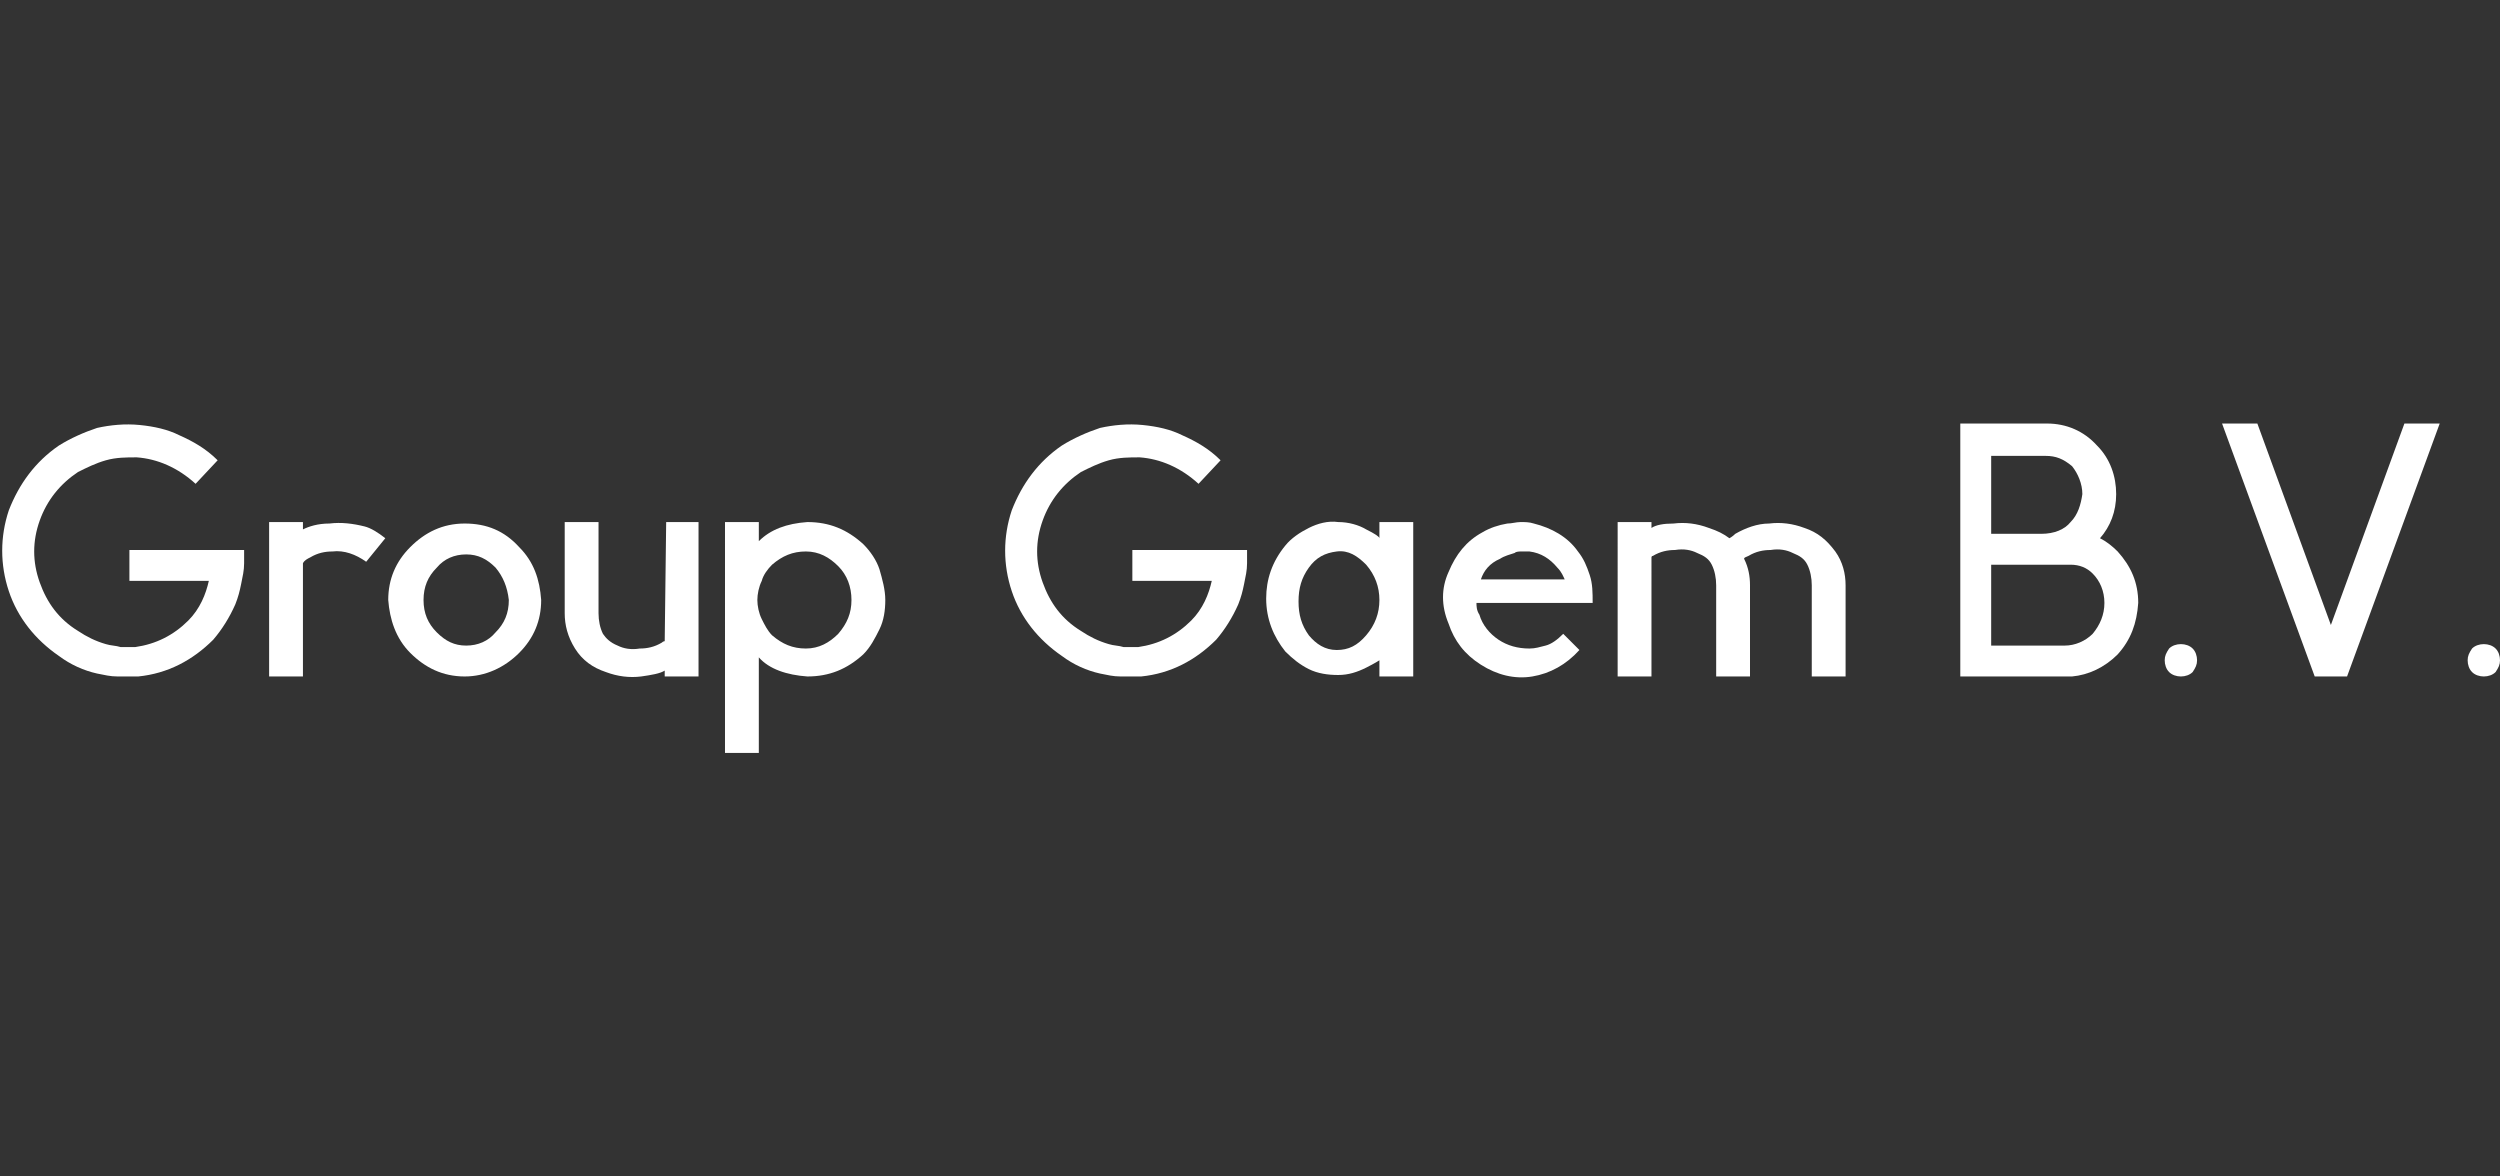 <?xml version="1.0" encoding="iso-8859-1"?>
<!-- Generator: Adobe Illustrator 27.0.0, SVG Export Plug-In . SVG Version: 6.00 Build 0)  -->
<!DOCTYPE svg PUBLIC "-//W3C//DTD SVG 1.1//EN" "http://www.w3.org/Graphics/SVG/1.1/DTD/svg11.dtd">
<svg version="1.1" id="Layer_1" xmlns:x="http://ns.adobe.com/Extensibility/1.0/" xmlns:i="http://ns.adobe.com/AdobeIllustrator/10.0/" xmlns:graph="http://ns.adobe.com/Graphs/1.0/"
	 xmlns="http://www.w3.org/2000/svg" xmlns:xlink="http://www.w3.org/1999/xlink" x="0px" y="0px" width="170px" height="80px"
	 viewBox="0 0 170 80" style="enable-background:new 0 0 170 80;" xml:space="preserve">
<rect x="0" y="0" width="170" height="80" fill="#333333" stroke="none"/>
<style type="text/css">
	.st0{fill:#FFFFFF;}
</style>
<g>
	<path class="st0" d="M16.6,37.4v0.9c0,0.5-0.1,0.9-0.2,1.4c-0.1,0.5-0.2,0.9-0.4,1.4c-0.4,0.9-0.9,1.7-1.5,2.4
		c-1.4,1.4-3.1,2.3-5.1,2.5c-0.3,0-0.5,0-0.7,0c-0.2,0-0.5,0-0.7,0c-0.5,0-0.9-0.1-1.4-0.2c-0.9-0.2-1.8-0.6-2.6-1.2
		c-1.6-1.1-2.8-2.6-3.4-4.4c-0.6-1.8-0.6-3.7,0-5.5c0.7-1.8,1.8-3.3,3.4-4.4c0.8-0.5,1.7-0.9,2.6-1.2c0.9-0.2,1.9-0.3,2.9-0.2
		c1,0.1,1.9,0.3,2.7,0.7c0.9,0.4,1.8,0.9,2.6,1.7l-1.5,1.6c-1.2-1.1-2.6-1.7-4-1.8c-0.7,0-1.4,0-2.1,0.2c-0.7,0.2-1.3,0.5-1.9,0.8
		c-1.2,0.8-2.1,1.9-2.6,3.3c-0.5,1.4-0.5,2.8,0,4.2c0.5,1.4,1.3,2.5,2.6,3.3c0.6,0.4,1.2,0.7,1.9,0.9c0.3,0.1,0.7,0.1,1,0.2
		c0.2,0,0.4,0,0.5,0c0.2,0,0.3,0,0.5,0c1.4-0.2,2.6-0.8,3.6-1.8c0.8-0.8,1.2-1.8,1.4-2.7H8.8v-2.1h7.5L16.6,37.4z"/>
	<path class="st0" d="M24.8,35.8c0.4,0.1,0.9,0.4,1.4,0.8l-1.3,1.6c-0.7-0.5-1.5-0.8-2.3-0.7c-0.5,0-1,0.1-1.5,0.4
		c-0.2,0.1-0.4,0.2-0.5,0.4c0,0,0,0,0,0c0,0,0,0,0,0V46h-2.3V35.5h2.3V36c0.4-0.2,1-0.4,1.8-0.4C23.2,35.5,24,35.6,24.8,35.8
		L24.8,35.8z"/>
	<path class="st0" d="M35.3,44.4c-1,1-2.3,1.6-3.7,1.6c-1.5,0-2.7-0.6-3.7-1.6c-1-1-1.4-2.3-1.5-3.6c0-1.4,0.5-2.6,1.5-3.6
		c1-1,2.2-1.6,3.7-1.6c1.5,0,2.7,0.5,3.7,1.6c1,1,1.4,2.2,1.5,3.6C36.8,42.2,36.3,43.4,35.3,44.4z M33.7,38.6
		c-0.6-0.6-1.2-0.9-2-0.9c-0.8,0-1.5,0.3-2,0.9c-0.6,0.6-0.9,1.3-0.9,2.2c0,0.9,0.3,1.6,0.9,2.2c0.6,0.6,1.2,0.9,2,0.9
		c0.8,0,1.5-0.3,2-0.9c0.6-0.6,0.9-1.3,0.9-2.2C34.5,39.9,34.2,39.2,33.7,38.6z"/>
	<path class="st0" d="M47.5,35.5V46h-2.3v-0.4c-0.3,0.2-0.9,0.3-1.6,0.4c-0.8,0.1-1.6,0-2.4-0.3c-0.9-0.3-1.6-0.8-2.1-1.6
		c-0.5-0.8-0.7-1.6-0.7-2.4v-6.2h2.3v6.2c0,0.5,0.1,1,0.3,1.4c0.2,0.3,0.5,0.6,1,0.8c0.4,0.2,0.9,0.3,1.5,0.2c0.5,0,1-0.1,1.5-0.4
		c0.1-0.1,0.2-0.1,0.2-0.1l0.1-8.1H47.5z"/>
	<path class="st0" d="M60.2,40.8c0,0.7-0.1,1.4-0.4,2c-0.3,0.6-0.6,1.2-1.1,1.7c-1.1,1-2.3,1.5-3.8,1.5c-1.4-0.1-2.6-0.5-3.3-1.3
		v6.5h-2.3V35.5h2.3v1.3c0.8-0.8,1.9-1.2,3.3-1.3c1.5,0,2.7,0.5,3.8,1.5c0.5,0.5,0.9,1.1,1.1,1.7C60,39.4,60.2,40.1,60.2,40.8z
		 M57.9,40.8c0-0.9-0.3-1.7-0.9-2.3c-0.6-0.6-1.3-1-2.2-1c-0.9,0-1.6,0.3-2.3,0.9c-0.3,0.3-0.6,0.7-0.7,1.1
		c-0.2,0.4-0.3,0.9-0.3,1.3s0.1,0.9,0.3,1.3c0.2,0.4,0.4,0.8,0.7,1.1c0.7,0.6,1.4,0.9,2.3,0.9c0.9,0,1.6-0.4,2.2-1
		C57.6,42.4,57.9,41.7,57.9,40.8z"/>
	<path class="st0" d="M84.8,37.4v0.9c0,0.5-0.1,0.9-0.2,1.4c-0.1,0.5-0.2,0.9-0.4,1.4c-0.4,0.9-0.9,1.7-1.5,2.4
		c-1.4,1.4-3.1,2.3-5.1,2.5c-0.3,0-0.5,0-0.7,0c-0.2,0-0.5,0-0.7,0c-0.5,0-0.9-0.1-1.4-0.2c-0.9-0.2-1.8-0.6-2.6-1.2
		c-1.6-1.1-2.8-2.6-3.4-4.4c-0.6-1.8-0.6-3.7,0-5.5c0.7-1.8,1.8-3.3,3.4-4.4c0.8-0.5,1.7-0.9,2.6-1.2c0.9-0.2,1.9-0.3,2.9-0.2
		c1,0.1,1.9,0.3,2.7,0.7c0.9,0.4,1.8,0.9,2.6,1.7l-1.5,1.6c-1.2-1.1-2.6-1.7-4-1.8c-0.7,0-1.4,0-2.1,0.2c-0.7,0.2-1.3,0.5-1.9,0.8
		c-1.2,0.8-2.1,1.9-2.6,3.3c-0.5,1.4-0.5,2.8,0,4.2c0.5,1.4,1.3,2.5,2.6,3.3c0.6,0.4,1.2,0.7,1.9,0.9c0.3,0.1,0.7,0.1,1,0.2
		c0.2,0,0.4,0,0.5,0c0.2,0,0.3,0,0.5,0c1.4-0.2,2.6-0.8,3.6-1.8c0.8-0.8,1.2-1.8,1.4-2.7H77v-2.1h7.5L84.8,37.4z"/>
	<path class="st0" d="M96.1,35.5V46h-2.3v-1.1c0,0-0.3,0.2-0.9,0.5c-0.6,0.3-1.2,0.5-1.9,0.5c-0.7,0-1.4-0.1-2-0.4
		c-0.6-0.3-1.1-0.7-1.6-1.2c-0.8-1-1.3-2.2-1.3-3.6c0-1.3,0.4-2.5,1.3-3.6c0.4-0.5,1-0.9,1.6-1.2c0.6-0.3,1.3-0.5,2-0.4
		c0.7,0,1.4,0.2,1.9,0.5c0.6,0.3,0.9,0.5,0.9,0.6l0-1.1H96.1z M93.8,40.8c0-0.9-0.3-1.7-0.9-2.4c-0.6-0.6-1.2-1-2-0.9
		c-0.8,0.1-1.4,0.4-1.9,1.1c-0.5,0.7-0.7,1.4-0.7,2.3c0,0.9,0.2,1.6,0.7,2.3c0.5,0.6,1.1,1,1.9,1c0.8,0,1.4-0.3,2-1
		C93.5,42.5,93.8,41.7,93.8,40.8z"/>
	<path class="st0" d="M100.4,41c0,0.2,0,0.5,0.2,0.8c0.2,0.7,0.7,1.3,1.3,1.7c0.6,0.4,1.3,0.6,2.1,0.6c0.4,0,0.7-0.1,1.1-0.2
		c0.4-0.1,0.8-0.4,1.2-0.8l1.1,1.1c-0.9,1-2,1.6-3.2,1.8c-1.2,0.2-2.4-0.1-3.5-0.8c-1.1-0.7-1.8-1.6-2.2-2.8
		C98,41.2,98,40,98.5,38.9c0.5-1.2,1.2-2.1,2.3-2.7c0.5-0.3,1.1-0.5,1.7-0.6c0.3,0,0.6-0.1,0.9-0.1c0.3,0,0.6,0,0.9,0.1
		c1.2,0.3,2.3,0.9,3,1.9c0.4,0.5,0.6,1,0.8,1.6c0.2,0.6,0.2,1.2,0.2,1.9h-0.5H100.4z M100.7,39.4h5.7c-0.1-0.2-0.2-0.5-0.5-0.8
		c-0.5-0.6-1.1-1-1.9-1.1c-0.2,0-0.4,0-0.5,0c-0.2,0-0.4,0-0.5,0.1c-0.3,0.1-0.7,0.2-1,0.4C101.3,38.3,100.9,38.8,100.7,39.4z"/>
	<path class="st0" d="M125.5,39.8V46h-2.3v-6.2c0-0.5-0.1-1-0.3-1.4c-0.2-0.4-0.5-0.6-1-0.8c-0.4-0.2-0.9-0.3-1.5-0.2
		c-0.5,0-1,0.1-1.5,0.4c-0.2,0.1-0.3,0.1-0.3,0.2c0.3,0.6,0.4,1.2,0.4,1.8V46h-2.3v-6.2c0-0.5-0.1-1-0.3-1.4c-0.2-0.4-0.5-0.6-1-0.8
		c-0.4-0.2-0.9-0.3-1.5-0.2c-0.5,0-1,0.1-1.5,0.4c-0.1,0-0.1,0.1-0.1,0.1V46h-2.3V35.5h2.3v0.4c0.3-0.2,0.8-0.3,1.5-0.3
		c0.8-0.1,1.6,0,2.4,0.3c0.6,0.2,1,0.4,1.4,0.7c0,0,0.2-0.1,0.4-0.3c0.7-0.4,1.5-0.7,2.3-0.7c0.8-0.1,1.6,0,2.4,0.3
		c0.9,0.3,1.5,0.8,2.1,1.6C125.3,38.2,125.5,39,125.5,39.8z"/>
	<path class="st0" d="M144,44.5c-0.9,0.9-2,1.4-3.1,1.5v0h-6.1h-1.5V28.8h0.5v0h5.4h0c1.3,0,2.5,0.5,3.4,1.5
		c0.9,0.9,1.3,2.1,1.3,3.3c0,1.2-0.4,2.2-1.1,3c0.4,0.2,0.8,0.5,1.2,0.9c0.9,1,1.4,2.1,1.4,3.5C145.3,42.4,144.9,43.5,144,44.5z
		 M139.1,31h-3.7v5.3h3.4c0.9,0,1.6-0.3,2-0.8c0.5-0.5,0.7-1.2,0.8-1.9c0-0.7-0.3-1.4-0.7-1.9C140.3,31.2,139.8,31,139.1,31z
		 M143.1,41c0-0.8-0.3-1.5-0.8-2c0,0,0,0,0,0c0,0,0,0,0,0c-0.4-0.4-0.9-0.6-1.5-0.6h-1.7h-3.7v5.5h5c0.7,0,1.4-0.3,1.9-0.8
		C142.8,42.5,143.1,41.8,143.1,41z"/>
	<path class="st0" d="M149.1,45.7c-0.2,0.2-0.5,0.3-0.8,0.3c-0.3,0-0.6-0.1-0.8-0.3c-0.2-0.2-0.3-0.5-0.3-0.8c0-0.3,0.1-0.5,0.3-0.8
		c0.2-0.2,0.5-0.3,0.8-0.3c0.3,0,0.6,0.1,0.8,0.3c0.2,0.2,0.3,0.5,0.3,0.8C149.4,45.2,149.3,45.4,149.1,45.7z"/>
	<path class="st0" d="M159.6,46h0.2h-2.4l-6.3-17.2h2.4l5,13.7l5-13.7h2.4L159.6,46z"/>
	<path class="st0" d="M169.7,45.7c-0.2,0.2-0.5,0.3-0.8,0.3c-0.3,0-0.6-0.1-0.8-0.3c-0.2-0.2-0.3-0.5-0.3-0.8c0-0.3,0.1-0.5,0.3-0.8
		c0.2-0.2,0.5-0.3,0.8-0.3c0.3,0,0.6,0.1,0.8,0.3c0.2,0.2,0.3,0.5,0.3,0.8C170,45.2,169.9,45.4,169.7,45.7z"/>
</g>
</svg>
